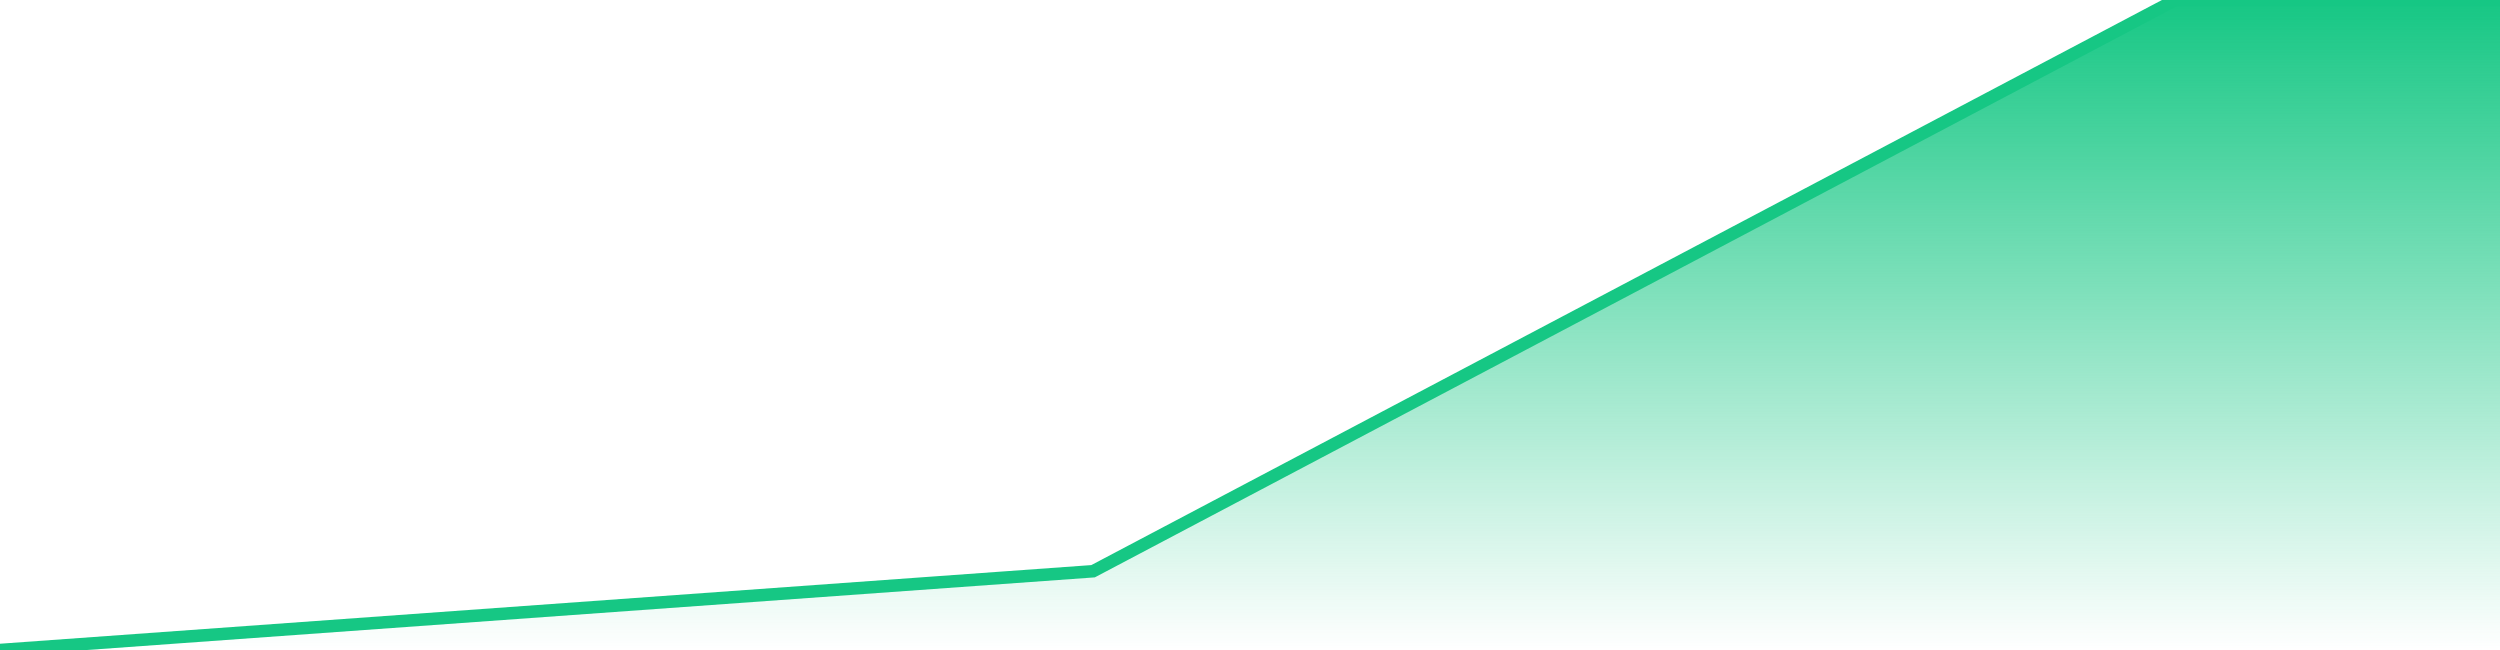 <svg xmlns="http://www.w3.org/2000/svg" width="200" height="52"><defs><linearGradient id="gradient" gradientTransform="rotate(90)"><stop offset="0" stop-color="#16C784"></stop><stop offset="1" stop-color="#16C784" stop-opacity="0"></stop></linearGradient></defs><path stroke="#16C784" stroke-chartWidth="1" stroke-dasharray="0 252 307.17" fill="url(#gradient)" d="M200,0L200,52L0,52L0,52L87.446,45.698L174.026,0Z"></path></svg>